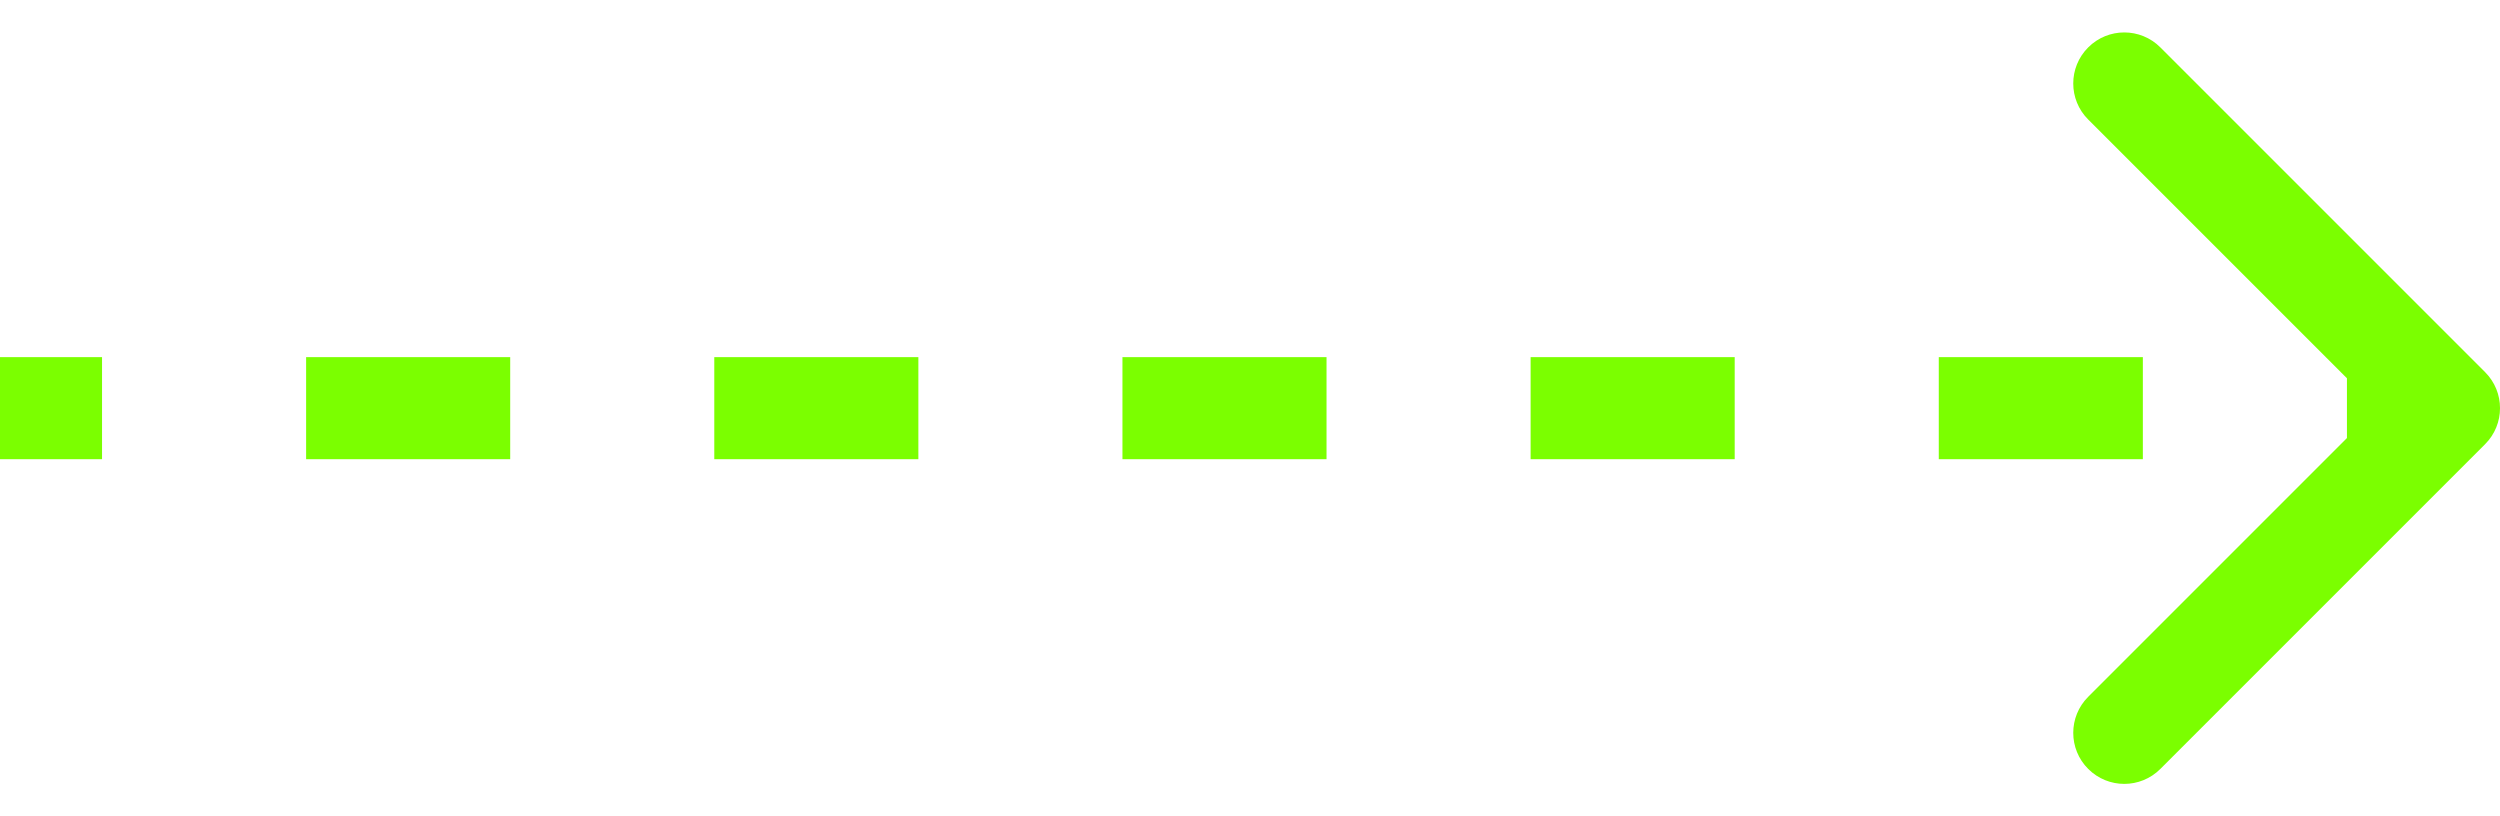 <?xml version="1.0" encoding="utf-8"?>
<svg xmlns="http://www.w3.org/2000/svg" fill="none" height="100%" overflow="visible" preserveAspectRatio="none" style="display: block;" viewBox="0 0 49 16" width="100%">
<path d="M48.707 8.707C49.098 8.317 49.098 7.683 48.707 7.293L42.343 0.929C41.953 0.538 41.319 0.538 40.929 0.929C40.538 1.319 40.538 1.953 40.929 2.343L46.586 8L40.929 13.657C40.538 14.047 40.538 14.681 40.929 15.071C41.319 15.462 41.953 15.462 42.343 15.071L48.707 8.707ZM0 8V9H2V8V7H0V8ZM6 8V9H10V8V7H6V8ZM14 8V9H18V8V7H14V8ZM22 8V9H26V8V7H22V8ZM30 8V9H34V8V7H30V8ZM38 8V9H42V8V7H38V8ZM46 8V9H48V8V7H46V8Z" fill="#7BFF00" id="Vector 684"/>
</svg>